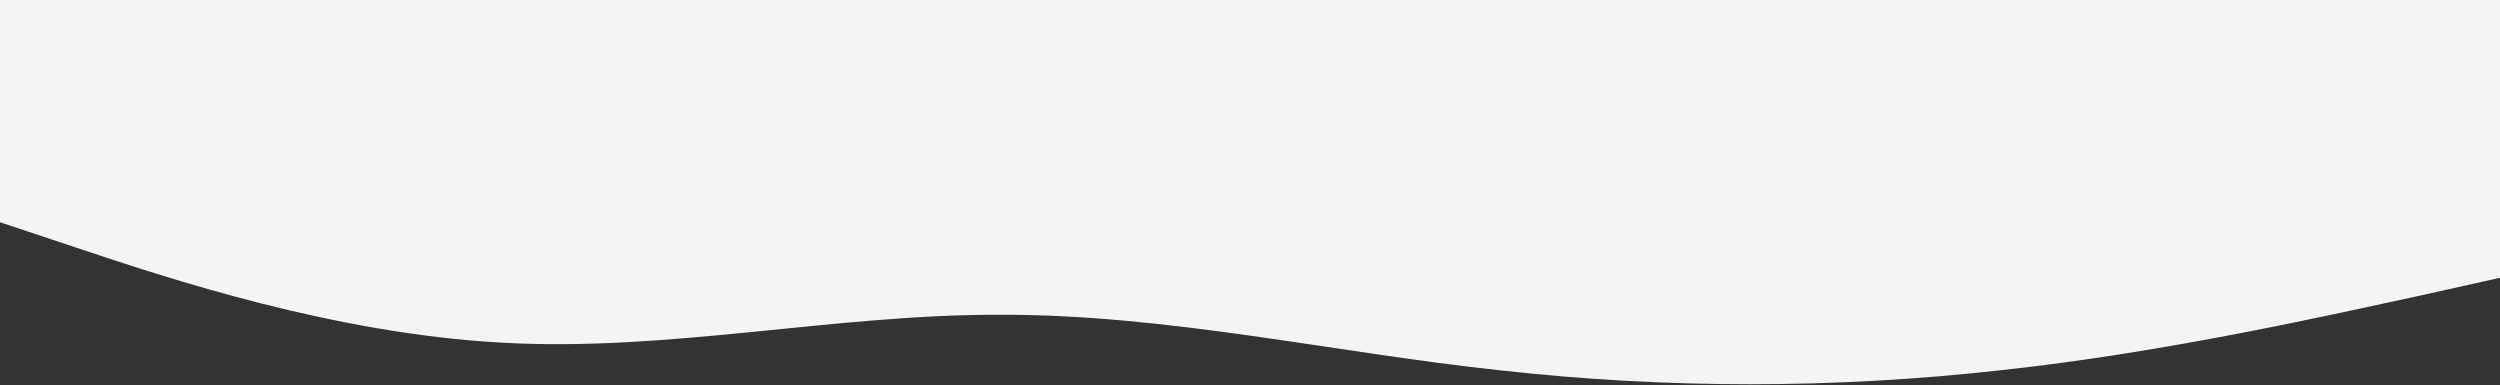 <svg width="1440" height="222" viewBox="0 0 1440 222" fill="none" xmlns="http://www.w3.org/2000/svg">
<rect x="0" y="0" width="1440" height="222" fill="#333333" stroke="none"/>
<path d="M0 128L48 144C96 160 192 192 288 197.3C384 203 480 181 576 181.3C672 181 768 203 864 213.3C960 224 1056 224 1152 213.3C1248 203 1344 181 1392 170.7L1440 160V0H1392C1344 0 1248 0 1152 0C1056 0 960 0 864 0C768 0 672 0 576 0C480 0 384 0 288 0C192 0 96 0 48 0H0V128Z" fill="#F4F4F4"/>
</svg>
